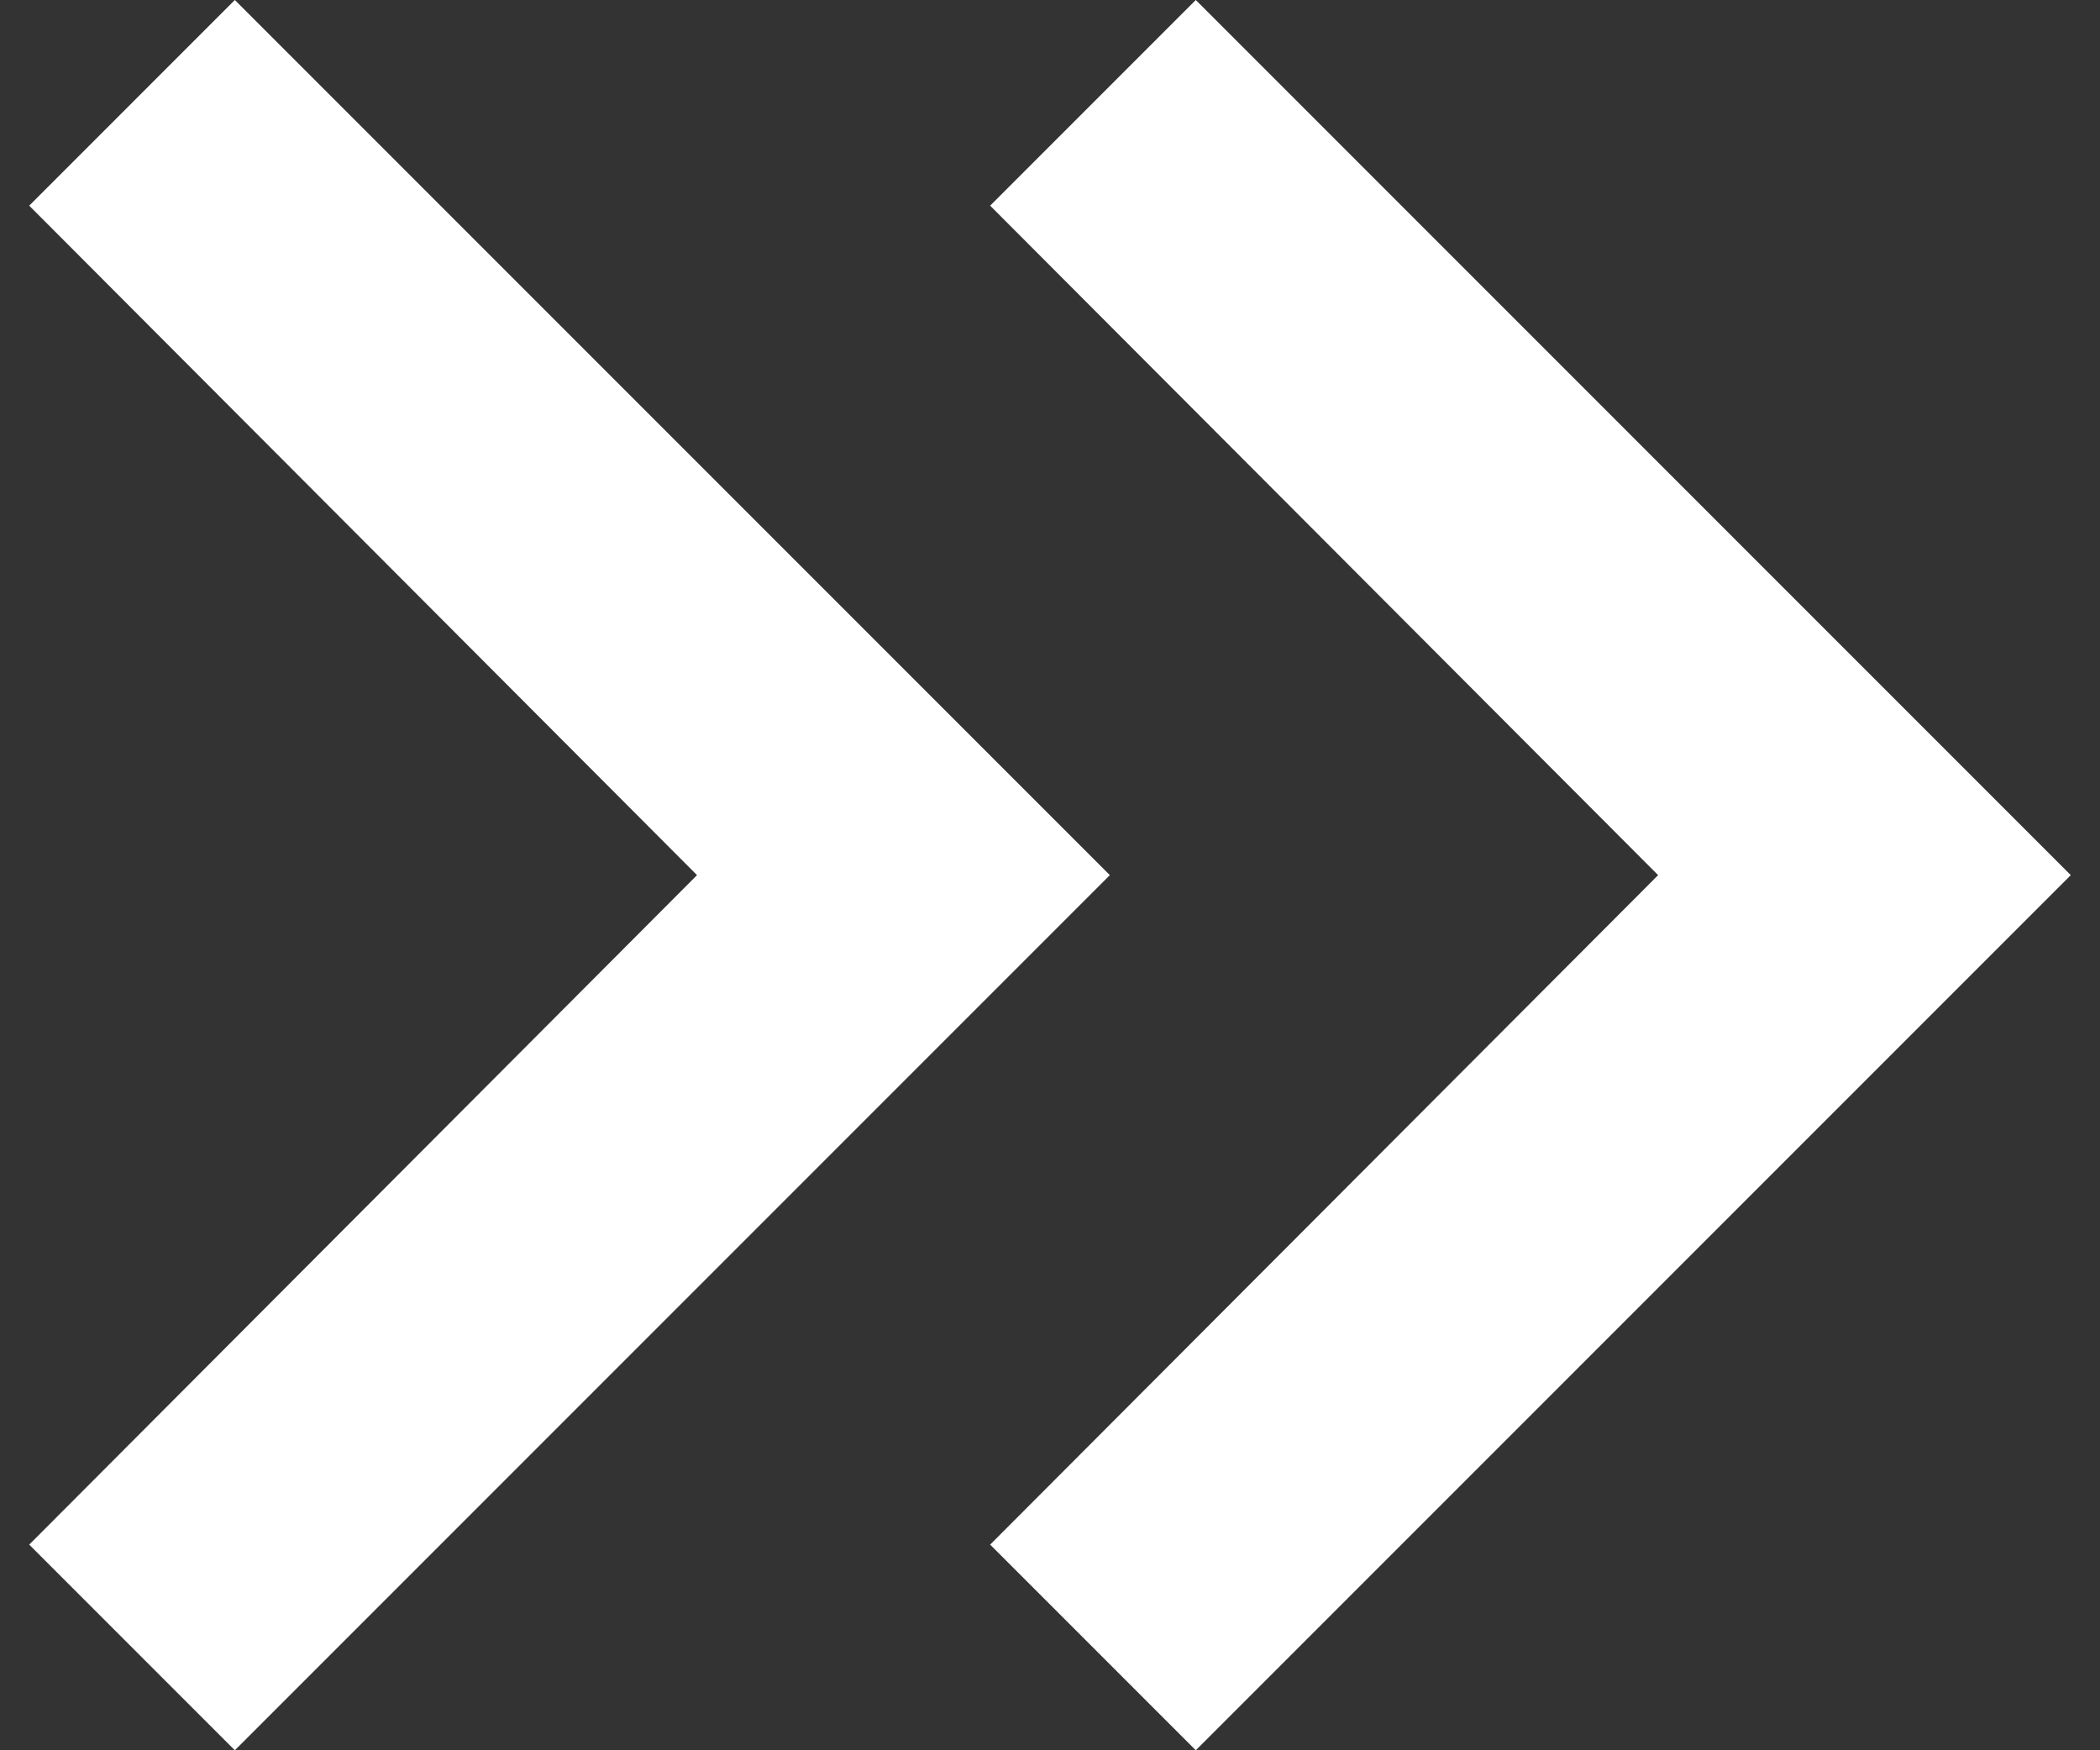 <svg width="12" height="10" viewBox="0 0 12 10" fill="none" xmlns="http://www.w3.org/2000/svg">
<rect x="0" y="0" width="12" height="10" fill="#333333" stroke="none"/>
<path d="M1.342 0L0.167 1.175L3.983 5L0.167 8.825L1.342 10L6.342 5L1.342 0Z" fill="white"/>
<path d="M6.833 0L5.658 1.175L9.475 5L5.658 8.825L6.833 10L11.833 5L6.833 0Z" fill="white"/>
</svg>
